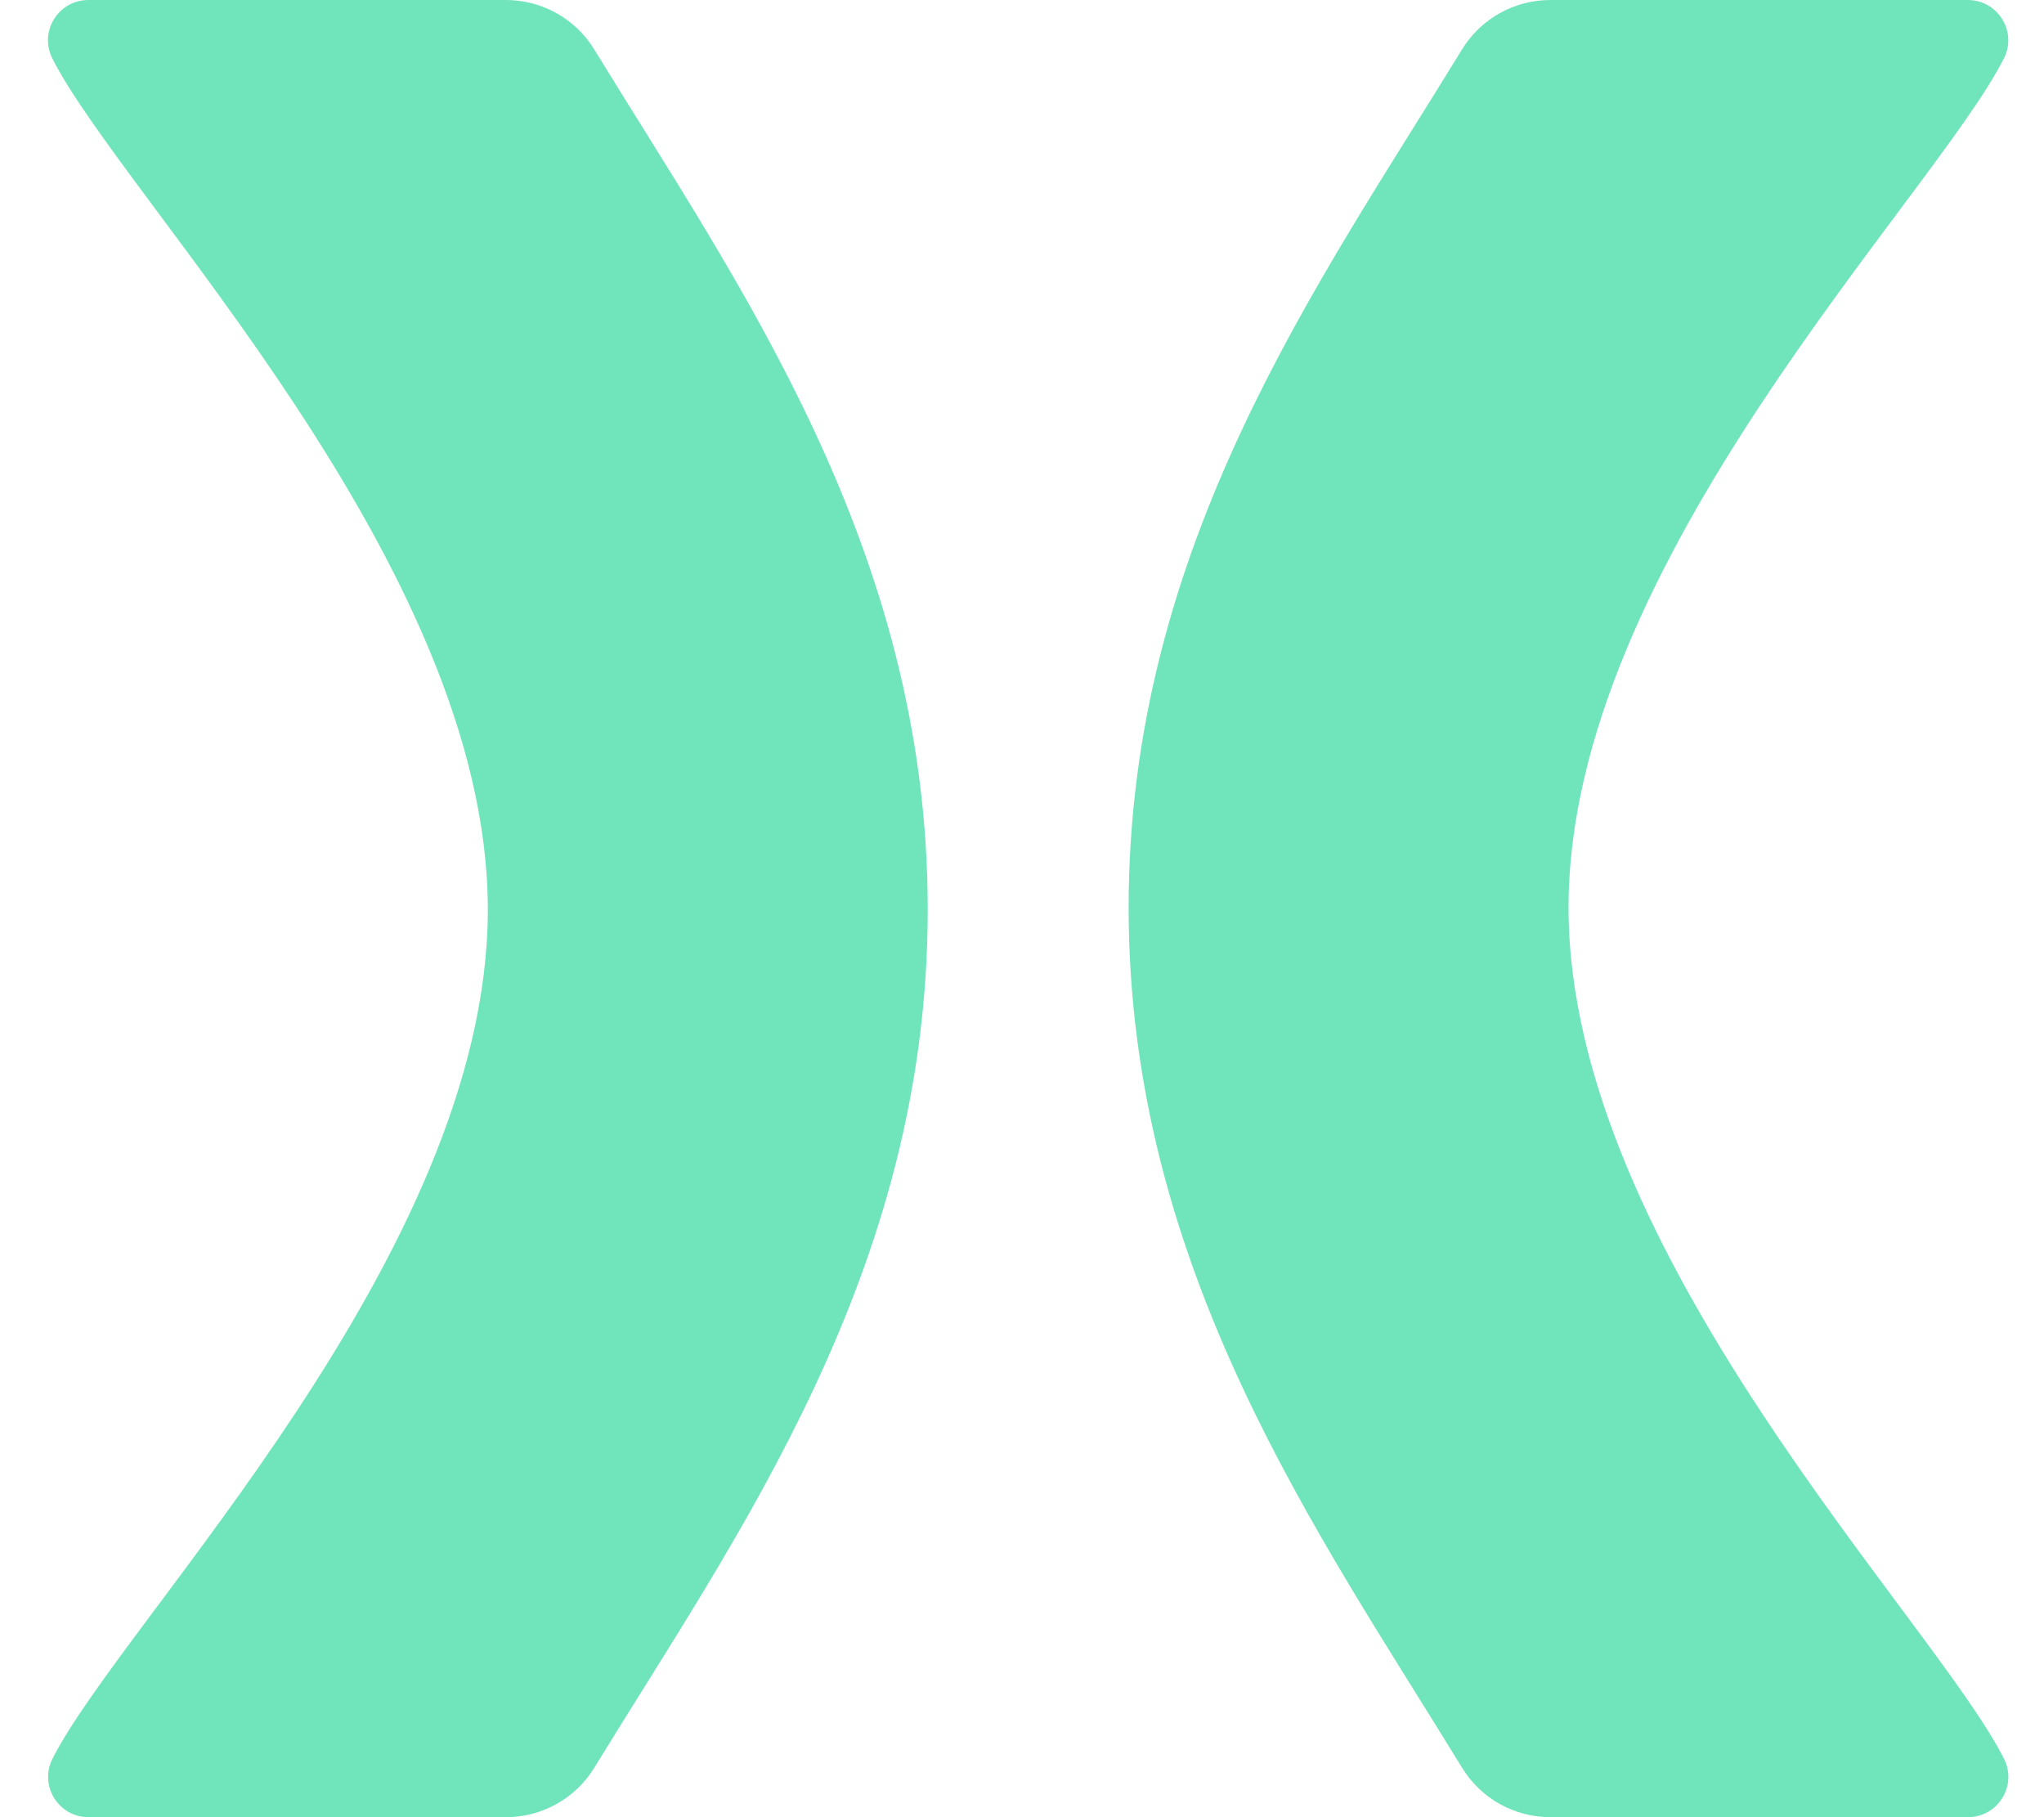 <svg width="36" height="32" viewBox="0 0 36 32" fill="none" xmlns="http://www.w3.org/2000/svg">
<g clip-path="url(#clip0_184_2701)">
<path d="M34.657 -6.32532e-08C35.187 -1.63993e-08 35.533 0.556 35.294 1.029C34.055 3.479 27.626 9.907 27.626 15.981C27.626 22.055 34.059 28.516 35.296 30.972C35.534 31.445 35.189 32 34.659 32L27.308 32C26.671 32 26.081 31.671 25.749 31.127C23.236 27.017 19.878 22.358 19.878 15.981C19.878 9.603 23.236 4.979 25.749 0.872C26.081 0.329 26.671 -7.69144e-07 27.307 -7.12898e-07L34.657 -6.32895e-08L34.657 -6.32532e-08Z" fill="#70E5BB"/>
<path d="M1.56 32C1.03 32 0.685 31.444 0.924 30.971C2.163 28.521 8.592 22.093 8.592 16.019C8.592 9.945 2.158 3.484 0.921 1.028C0.683 0.555 1.028 0 1.558 0H8.91C9.546 0 10.136 0.329 10.468 0.873C12.981 4.983 16.34 9.641 16.34 16.019C16.34 22.397 12.981 27.021 10.468 31.128C10.136 31.671 9.546 32 8.91 32H1.56Z" fill="#70E5BB"/>
</g>
<defs>
<clipPath id="clip0_184_2701">
<rect width="34.528" height="32" fill="white" transform="translate(0.844)"/>
</clipPath>
</defs>
</svg>
